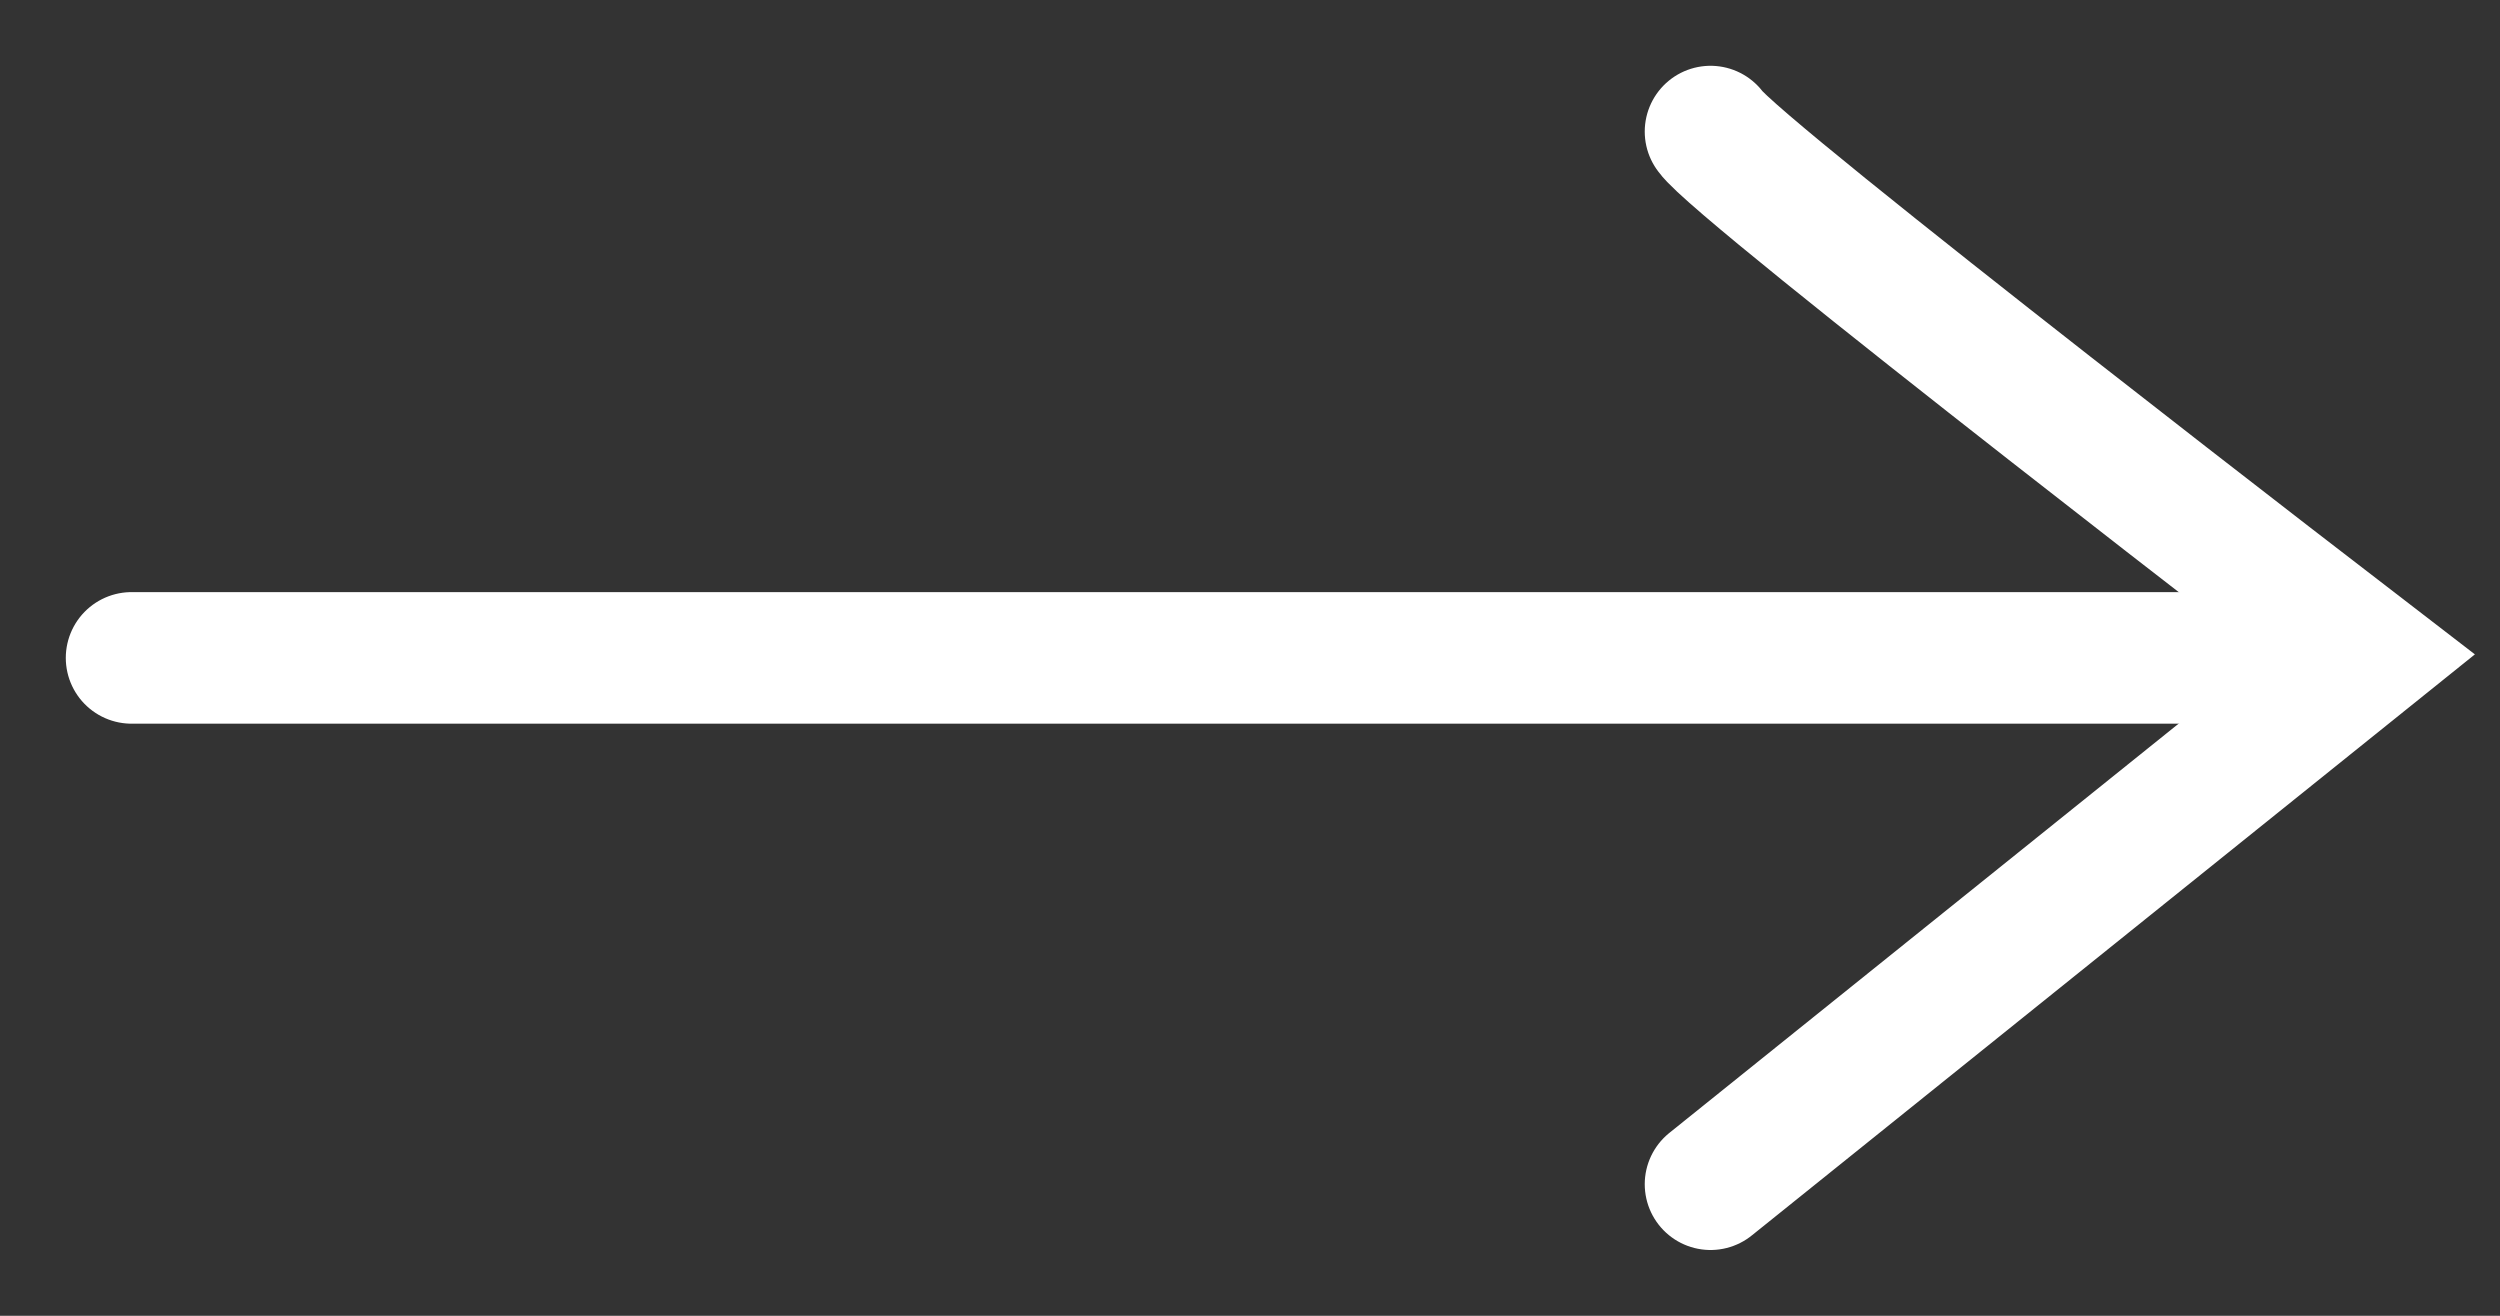 <svg width="19" height="10" viewBox="0 0 19 10" fill="none" xmlns="http://www.w3.org/2000/svg">
<rect x="0" y="0" width="19" height="10" fill="#333333" stroke="none"/>
<path d="M1 5L17 5" stroke="white" stroke-miterlimit="10" stroke-linecap="round"/>
<path d="M13 1C13.198 1.292 18 4.982 18 4.982L13 9" stroke="white" stroke-miterlimit="10" stroke-linecap="round"/>
</svg>
